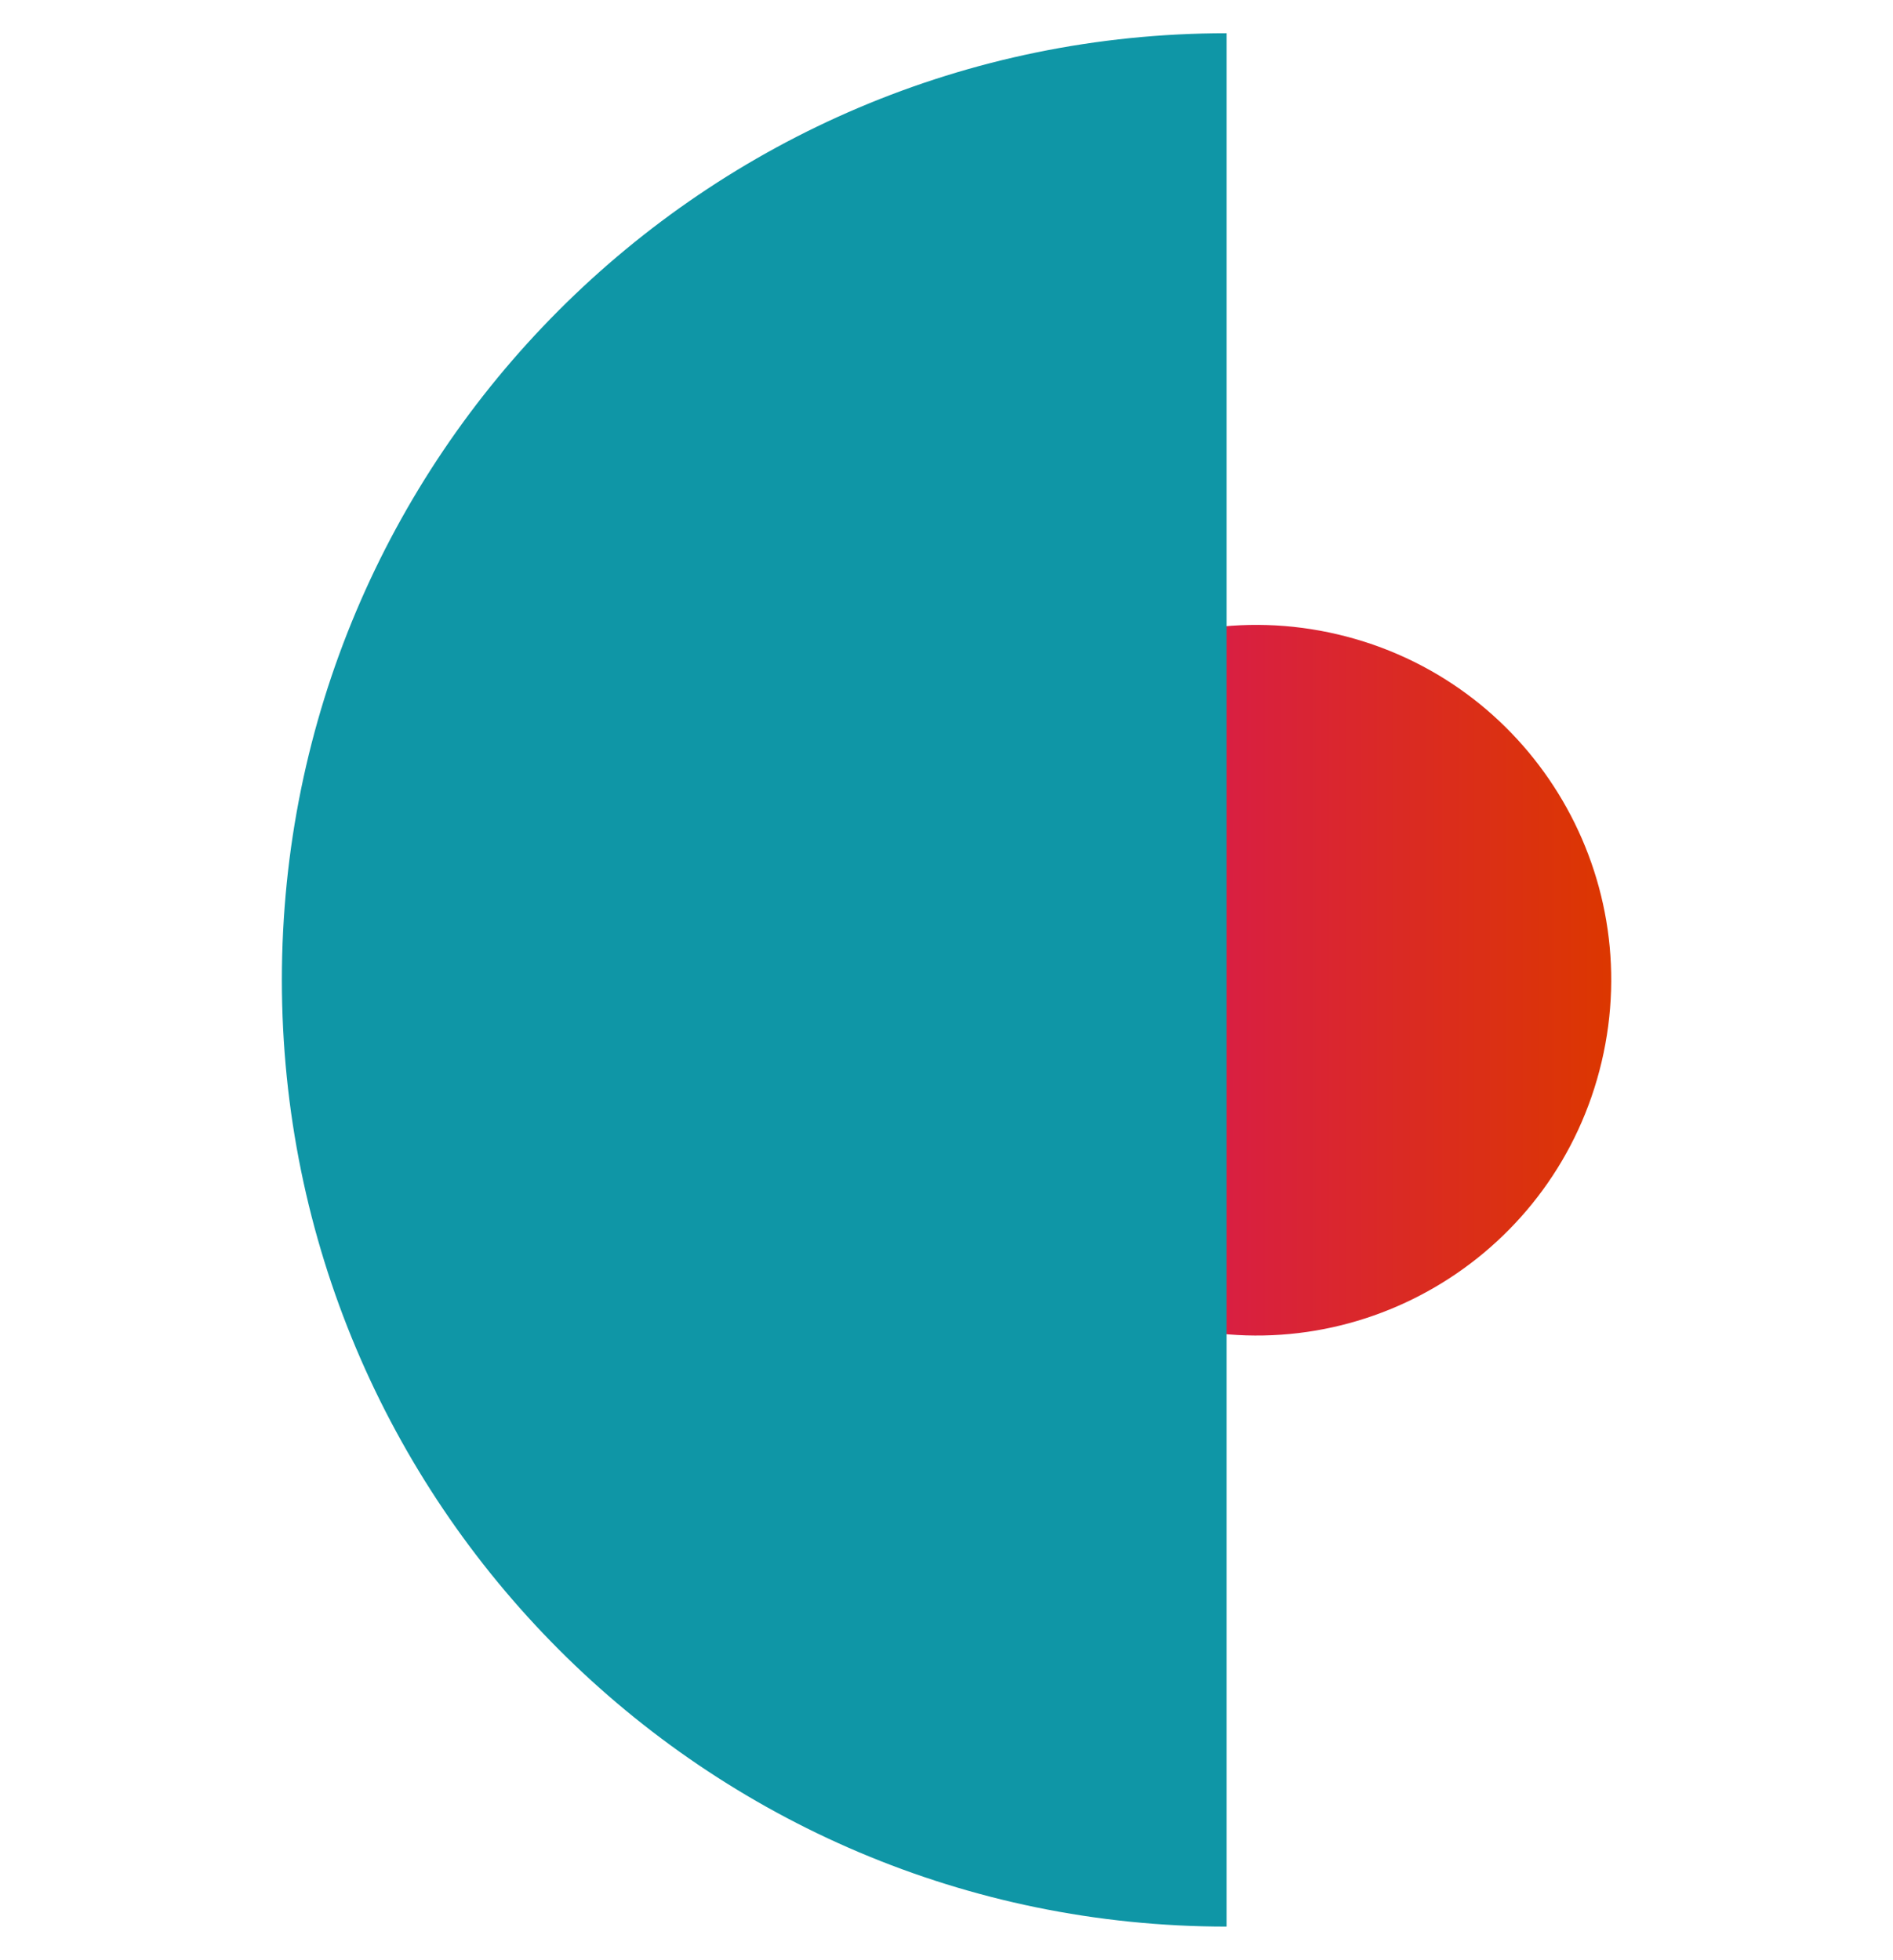 <svg xmlns="http://www.w3.org/2000/svg" xmlns:xlink="http://www.w3.org/1999/xlink" id="Layer_1" x="0px" y="0px" viewBox="0 0 319 330.2" style="enable-background:new 0 0 319 330.2;" xml:space="preserve"><style type="text/css">	.st0{fill:url(#SVGID_1_);}	.st1{fill:#0F96A6;}	.st2{clip-path:url(#SVGID_00000022531131445960093810000005313043763370085797_);}	.st3{fill:url(#SVGID_00000098943048854072697600000017664702794223684504_);}	.st4{fill:#FFFFFF;filter:url(#Adobe_OpacityMaskFilter);}	.st5{mask:url(#mask0_9420_9134_00000039118569302429630270000003527705413119995279_);}	.st6{clip-path:url(#SVGID_00000079475219281152098570000009598424105130284180_);}	.st7{fill:url(#SVGID_00000120537440543551823590000015575638216116500911_);}</style><linearGradient id="SVGID_1_" gradientUnits="userSpaceOnUse" x1="151.984" y1="165.11" x2="271.507" y2="165.11">	<stop offset="0" style="stop-color:#D60B79"></stop>	<stop offset="1" style="stop-color:#DC3700"></stop></linearGradient><path class="st0" d="M198,223.4c32.1,7.6,64.3-12.3,71.9-44.5c7.6-32.2-12.3-64.4-44.4-72c-32.1-7.6-64.3,12.3-71.9,44.5 C146,183.5,165.9,215.8,198,223.4z"></path><path class="st1" d="M206.7,324.6c-87.9,0-159.2-71.4-159.2-159.5C47.5,77,118.8,5.6,206.7,5.6V324.6z"></path><g>	<defs>		<rect id="SVGID_00000082355698996238389310000005665771572174252160_" x="-87.4" y="-259.3" width="300" height="206"></rect>	</defs>	<clipPath id="SVGID_00000148631474257455548200000013452621168307434381_">		<use xlink:href="#SVGID_00000082355698996238389310000005665771572174252160_" style="overflow:visible;"></use>	</clipPath>	<g style="clip-path:url(#SVGID_00000148631474257455548200000013452621168307434381_);">					<linearGradient id="SVGID_00000041289078242325977990000012964390231707690882_" gradientUnits="userSpaceOnUse" x1="-59.985" y1="561.972" x2="72.466" y2="429.508" gradientTransform="matrix(1 0 0 -1 0 330.11)">			<stop offset="0" style="stop-color:#D60B79"></stop>			<stop offset="1" style="stop-color:#DC3700"></stop>		</linearGradient>		<path style="fill:url(#SVGID_00000041289078242325977990000012964390231707690882_);" d="M72.5-99.4c36.6-36.6,36.6-95.9,0-132.5   c-36.6-36.6-95.9-36.6-132.5,0c-36.6,36.6-36.6,95.9,0,132.5C-23.4-62.8,35.9-62.8,72.5-99.4z"></path>		<defs>			<filter id="Adobe_OpacityMaskFilter" filterUnits="userSpaceOnUse" x="-7.6" y="-240.2" width="201.2" height="186.9">							</filter>		</defs>					<mask maskUnits="userSpaceOnUse" x="-7.6" y="-240.2" width="201.2" height="186.9" id="mask0_9420_9134_00000039118569302429630270000003527705413119995279_">			<path class="st4" d="M186-137.3c5.9-51.4-31-97.8-82.4-103.7c-51.4-5.9-97.8,31-103.7,82.4c-5.9,51.4,31,97.8,82.4,103.7    C133.7-49,180.1-85.9,186-137.3z"></path>		</mask>		<g class="st5">			<path class="st1" d="M3.3-58.8c0,3-2.4,5.5-5.5,5.5c-3,0-5.5-2.4-5.5-5.5s2.4-5.5,5.5-5.5C0.9-64.2,3.3-61.8,3.3-58.8z"></path>			<path class="st1" d="M22.3-58.8c0,3-2.4,5.5-5.5,5.5c-3,0-5.5-2.4-5.5-5.5s2.4-5.5,5.5-5.5C19.9-64.2,22.3-61.8,22.3-58.8z"></path>			<path class="st1" d="M41.4-58.8c0,3-2.4,5.5-5.5,5.5c-3,0-5.5-2.4-5.5-5.5s2.4-5.5,5.5-5.5C38.9-64.2,41.4-61.8,41.4-58.8z"></path>			<path class="st1" d="M60.4-58.8c0,3-2.4,5.5-5.5,5.5c-3,0-5.5-2.4-5.5-5.5s2.4-5.5,5.5-5.5C57.9-64.2,60.4-61.8,60.4-58.8z"></path>			<path class="st1" d="M79.4-58.8c0,3-2.4,5.5-5.5,5.5c-3,0-5.5-2.4-5.5-5.5s2.5-5.5,5.5-5.5C77-64.2,79.4-61.8,79.4-58.8z"></path>			<path class="st1" d="M98.4-58.8c0,3-2.4,5.5-5.5,5.5c-3,0-5.5-2.4-5.5-5.5s2.4-5.5,5.5-5.5C96-64.2,98.4-61.8,98.4-58.8z"></path>			<path class="st1" d="M117.5-58.8c0,3-2.4,5.5-5.5,5.5c-3,0-5.5-2.4-5.5-5.5s2.5-5.5,5.5-5.5C115-64.2,117.5-61.8,117.5-58.8z"></path>			<path class="st1" d="M136.5-58.8c0,3-2.5,5.5-5.5,5.5c-3,0-5.5-2.4-5.5-5.5s2.4-5.5,5.5-5.5C134-64.2,136.5-61.8,136.5-58.8z"></path>			<path class="st1" d="M155.5-58.8c0,3-2.4,5.5-5.5,5.5c-3,0-5.5-2.4-5.5-5.5s2.5-5.5,5.5-5.5C153.1-64.2,155.5-61.8,155.5-58.8z"></path>			<path class="st1" d="M174.5-58.8c0,3-2.4,5.5-5.5,5.5c-3,0-5.5-2.4-5.5-5.5s2.4-5.5,5.5-5.5C172.1-64.2,174.5-61.8,174.5-58.8z"></path>			<path class="st1" d="M193.6-58.8c0,3-2.4,5.5-5.5,5.5c-3,0-5.5-2.4-5.5-5.5s2.4-5.5,5.5-5.5C191.1-64.2,193.6-61.8,193.6-58.8z"></path>			<path class="st1" d="M3.3-78.3c0,3-2.4,5.5-5.5,5.5c-3,0-5.5-2.4-5.5-5.5c0-3,2.4-5.5,5.5-5.5C0.9-83.8,3.3-81.3,3.3-78.3z"></path>			<path class="st1" d="M22.3-78.3c0,3-2.4,5.5-5.5,5.5c-3,0-5.5-2.4-5.5-5.5c0-3,2.4-5.5,5.5-5.5C19.9-83.8,22.3-81.3,22.3-78.3z"></path>			<path class="st1" d="M41.4-78.3c0,3-2.4,5.5-5.5,5.5c-3,0-5.5-2.4-5.5-5.5c0-3,2.4-5.5,5.5-5.5C38.9-83.8,41.4-81.3,41.4-78.3z"></path>			<path class="st1" d="M60.4-78.3c0,3-2.4,5.5-5.5,5.5c-3,0-5.5-2.4-5.5-5.5c0-3,2.4-5.5,5.5-5.5C57.9-83.8,60.4-81.3,60.4-78.3z"></path>			<path class="st1" d="M79.4-78.3c0,3-2.4,5.5-5.5,5.5c-3,0-5.5-2.4-5.5-5.5c0-3,2.5-5.5,5.5-5.5C77-83.8,79.4-81.3,79.4-78.3z"></path>			<path class="st1" d="M98.4-78.3c0,3-2.4,5.5-5.5,5.5c-3,0-5.5-2.4-5.5-5.5c0-3,2.4-5.5,5.5-5.5C96-83.8,98.4-81.3,98.4-78.3z"></path>			<path class="st1" d="M117.5-78.3c0,3-2.4,5.5-5.5,5.5c-3,0-5.5-2.4-5.5-5.5c0-3,2.5-5.5,5.5-5.5C115-83.8,117.5-81.3,117.5-78.3z    "></path>			<path class="st1" d="M136.5-78.3c0,3-2.5,5.5-5.5,5.5c-3,0-5.5-2.4-5.5-5.5c0-3,2.4-5.5,5.5-5.5C134-83.8,136.5-81.3,136.5-78.3z    "></path>			<path class="st1" d="M155.5-78.3c0,3-2.4,5.5-5.5,5.5c-3,0-5.5-2.4-5.5-5.5c0-3,2.5-5.5,5.5-5.5    C153.1-83.8,155.5-81.3,155.5-78.3z"></path>			<path class="st1" d="M174.5-78.3c0,3-2.4,5.5-5.5,5.5c-3,0-5.5-2.4-5.5-5.5c0-3,2.4-5.5,5.5-5.5    C172.1-83.8,174.5-81.3,174.5-78.3z"></path>			<path class="st1" d="M193.6-78.3c0,3-2.4,5.5-5.5,5.5c-3,0-5.5-2.4-5.5-5.5c0-3,2.4-5.5,5.5-5.5    C191.1-83.8,193.6-81.3,193.6-78.3z"></path>			<path class="st1" d="M3.3-97.9c0,3-2.4,5.5-5.5,5.5c-3,0-5.5-2.4-5.5-5.5c0-3,2.4-5.5,5.5-5.5C0.9-103.3,3.3-100.9,3.3-97.9z"></path>			<path class="st1" d="M22.3-97.9c0,3-2.4,5.5-5.5,5.5c-3,0-5.5-2.4-5.5-5.5c0-3,2.4-5.5,5.5-5.5C19.9-103.3,22.3-100.9,22.3-97.9z    "></path>			<path class="st1" d="M41.4-97.9c0,3-2.4,5.5-5.5,5.5c-3,0-5.5-2.4-5.5-5.5c0-3,2.4-5.5,5.5-5.5C38.9-103.3,41.4-100.9,41.4-97.9z    "></path>			<path class="st1" d="M60.4-97.9c0,3-2.4,5.5-5.5,5.5c-3,0-5.5-2.4-5.5-5.5c0-3,2.4-5.5,5.5-5.5C57.9-103.3,60.4-100.9,60.4-97.9z    "></path>			<path class="st1" d="M79.4-97.9c0,3-2.4,5.5-5.5,5.5c-3,0-5.5-2.4-5.5-5.5c0-3,2.5-5.5,5.5-5.5C77-103.3,79.4-100.9,79.4-97.9z"></path>			<path class="st1" d="M98.4-97.9c0,3-2.4,5.5-5.5,5.5c-3,0-5.5-2.4-5.5-5.5c0-3,2.4-5.5,5.5-5.5C96-103.3,98.4-100.9,98.4-97.9z"></path>			<path class="st1" d="M117.5-97.9c0,3-2.4,5.5-5.5,5.5c-3,0-5.5-2.4-5.5-5.5c0-3,2.5-5.5,5.5-5.5    C115-103.3,117.5-100.9,117.5-97.9z"></path>			<path class="st1" d="M136.5-97.9c0,3-2.5,5.5-5.5,5.5c-3,0-5.5-2.4-5.5-5.5c0-3,2.4-5.5,5.5-5.5    C134-103.3,136.5-100.9,136.5-97.9z"></path>			<path class="st1" d="M155.5-97.9c0,3-2.4,5.5-5.5,5.5c-3,0-5.5-2.4-5.5-5.5c0-3,2.5-5.5,5.5-5.5    C153.1-103.3,155.5-100.9,155.5-97.9z"></path>			<path class="st1" d="M174.5-97.9c0,3-2.4,5.5-5.5,5.5c-3,0-5.5-2.4-5.5-5.5c0-3,2.4-5.5,5.5-5.5    C172.1-103.3,174.5-100.9,174.5-97.9z"></path>			<path class="st1" d="M193.6-97.9c0,3-2.4,5.5-5.5,5.5c-3,0-5.5-2.4-5.5-5.5c0-3,2.4-5.5,5.5-5.5    C191.1-103.3,193.6-100.9,193.6-97.9z"></path>			<path class="st1" d="M3.3-117.4c0,3-2.4,5.5-5.5,5.5c-3,0-5.5-2.4-5.5-5.5s2.4-5.5,5.5-5.5C0.9-122.9,3.3-120.4,3.3-117.4z"></path>			<path class="st1" d="M22.3-117.4c0,3-2.4,5.5-5.5,5.5c-3,0-5.5-2.4-5.5-5.5s2.4-5.5,5.5-5.5C19.9-122.9,22.3-120.4,22.3-117.4z"></path>			<path class="st1" d="M41.4-117.4c0,3-2.4,5.5-5.5,5.5c-3,0-5.5-2.4-5.5-5.5s2.4-5.5,5.5-5.5C38.9-122.9,41.4-120.4,41.4-117.4z"></path>			<path class="st1" d="M60.4-117.4c0,3-2.4,5.5-5.5,5.5c-3,0-5.5-2.4-5.5-5.5s2.4-5.5,5.5-5.5C57.9-122.9,60.4-120.4,60.4-117.4z"></path>			<path class="st1" d="M79.4-117.4c0,3-2.4,5.5-5.5,5.5c-3,0-5.5-2.4-5.5-5.5s2.5-5.5,5.5-5.5C77-122.9,79.4-120.4,79.4-117.4z"></path>			<path class="st1" d="M98.4-117.4c0,3-2.4,5.5-5.5,5.5c-3,0-5.5-2.4-5.5-5.5s2.4-5.5,5.5-5.5C96-122.9,98.4-120.4,98.4-117.4z"></path>			<path class="st1" d="M117.5-117.4c0,3-2.4,5.5-5.5,5.5c-3,0-5.5-2.4-5.5-5.5s2.5-5.5,5.5-5.5C115-122.9,117.5-120.4,117.5-117.4z    "></path>			<path class="st1" d="M136.5-117.4c0,3-2.5,5.5-5.5,5.5c-3,0-5.5-2.4-5.5-5.5s2.4-5.5,5.5-5.5C134-122.9,136.5-120.4,136.5-117.4z    "></path>			<path class="st1" d="M155.5-117.4c0,3-2.4,5.5-5.5,5.5c-3,0-5.5-2.4-5.5-5.5s2.5-5.5,5.5-5.5    C153.1-122.9,155.5-120.4,155.5-117.4z"></path>			<path class="st1" d="M174.5-117.4c0,3-2.4,5.5-5.5,5.5c-3,0-5.5-2.4-5.5-5.5s2.4-5.5,5.5-5.5    C172.1-122.9,174.5-120.4,174.5-117.4z"></path>			<path class="st1" d="M193.6-117.4c0,3-2.4,5.5-5.5,5.5c-3,0-5.5-2.4-5.5-5.5s2.4-5.5,5.5-5.5    C191.1-122.9,193.6-120.4,193.6-117.4z"></path>			<path class="st1" d="M3.3-137c0,3-2.4,5.5-5.5,5.5c-3,0-5.5-2.4-5.5-5.5c0-3,2.4-5.5,5.5-5.5C0.9-142.4,3.3-140,3.3-137z"></path>			<path class="st1" d="M22.3-137c0,3-2.4,5.5-5.5,5.5c-3,0-5.5-2.4-5.5-5.5c0-3,2.4-5.5,5.5-5.5C19.9-142.4,22.3-140,22.3-137z"></path>			<path class="st1" d="M41.4-137c0,3-2.4,5.5-5.5,5.5c-3,0-5.5-2.4-5.5-5.5c0-3,2.4-5.5,5.5-5.5C38.9-142.4,41.4-140,41.4-137z"></path>			<path class="st1" d="M60.4-137c0,3-2.4,5.5-5.5,5.5c-3,0-5.5-2.4-5.5-5.5c0-3,2.4-5.5,5.5-5.5C57.9-142.4,60.4-140,60.4-137z"></path>			<path class="st1" d="M79.4-137c0,3-2.4,5.5-5.5,5.5c-3,0-5.5-2.4-5.5-5.5c0-3,2.5-5.5,5.5-5.5C77-142.4,79.4-140,79.4-137z"></path>			<path class="st1" d="M98.4-137c0,3-2.4,5.5-5.5,5.5c-3,0-5.5-2.4-5.5-5.5c0-3,2.4-5.5,5.5-5.5C96-142.4,98.4-140,98.4-137z"></path>			<path class="st1" d="M117.5-137c0,3-2.4,5.5-5.5,5.5c-3,0-5.5-2.4-5.5-5.5c0-3,2.5-5.5,5.5-5.5C115-142.4,117.5-140,117.5-137z"></path>			<path class="st1" d="M136.5-137c0,3-2.5,5.5-5.5,5.5c-3,0-5.5-2.4-5.5-5.5c0-3,2.4-5.5,5.5-5.5C134-142.4,136.5-140,136.5-137z"></path>			<path class="st1" d="M155.5-137c0,3-2.4,5.5-5.5,5.5c-3,0-5.5-2.4-5.5-5.5c0-3,2.5-5.5,5.5-5.5C153.1-142.4,155.5-140,155.5-137z    "></path>			<path class="st1" d="M174.5-137c0,3-2.4,5.5-5.5,5.5c-3,0-5.5-2.4-5.5-5.5c0-3,2.4-5.5,5.5-5.5C172.1-142.4,174.5-140,174.5-137z    "></path>			<path class="st1" d="M193.6-137c0,3-2.4,5.5-5.5,5.5c-3,0-5.5-2.4-5.5-5.5c0-3,2.4-5.5,5.5-5.5C191.1-142.4,193.6-140,193.6-137z    "></path>			<path class="st1" d="M3.3-156.5c0,3-2.4,5.5-5.5,5.5c-3,0-5.5-2.4-5.5-5.5c0-3,2.4-5.5,5.5-5.5C0.9-162,3.3-159.6,3.3-156.5z"></path>			<path class="st1" d="M22.3-156.5c0,3-2.4,5.5-5.5,5.5c-3,0-5.5-2.4-5.5-5.5c0-3,2.4-5.5,5.5-5.5C19.9-162,22.3-159.6,22.3-156.5z    "></path>			<path class="st1" d="M41.4-156.5c0,3-2.4,5.5-5.5,5.5c-3,0-5.5-2.4-5.5-5.5c0-3,2.4-5.5,5.5-5.5C38.9-162,41.4-159.6,41.4-156.5z    "></path>			<path class="st1" d="M60.4-156.5c0,3-2.4,5.5-5.5,5.5c-3,0-5.5-2.4-5.5-5.5c0-3,2.4-5.5,5.5-5.5C57.9-162,60.4-159.6,60.4-156.5z    "></path>			<path class="st1" d="M79.4-156.5c0,3-2.4,5.5-5.5,5.5c-3,0-5.5-2.4-5.5-5.5c0-3,2.5-5.5,5.5-5.5C77-162,79.4-159.6,79.4-156.5z"></path>			<path class="st1" d="M98.4-156.5c0,3-2.4,5.5-5.5,5.5c-3,0-5.5-2.4-5.5-5.5c0-3,2.4-5.5,5.5-5.5C96-162,98.4-159.6,98.4-156.5z"></path>			<path class="st1" d="M117.5-156.5c0,3-2.4,5.5-5.5,5.5c-3,0-5.5-2.4-5.5-5.5c0-3,2.5-5.5,5.5-5.5    C115-162,117.5-159.6,117.5-156.5z"></path>			<path class="st1" d="M136.5-156.5c0,3-2.5,5.5-5.5,5.5c-3,0-5.5-2.4-5.5-5.5c0-3,2.4-5.5,5.5-5.5    C134-162,136.5-159.6,136.5-156.5z"></path>			<path class="st1" d="M155.5-156.5c0,3-2.4,5.5-5.5,5.5c-3,0-5.5-2.4-5.5-5.5c0-3,2.5-5.5,5.5-5.5    C153.1-162,155.5-159.6,155.5-156.5z"></path>			<path class="st1" d="M174.5-156.5c0,3-2.4,5.5-5.5,5.5c-3,0-5.5-2.4-5.5-5.5c0-3,2.4-5.5,5.5-5.5    C172.1-162,174.5-159.6,174.5-156.5z"></path>			<path class="st1" d="M193.6-156.5c0,3-2.4,5.5-5.5,5.5c-3,0-5.5-2.4-5.5-5.5c0-3,2.4-5.5,5.5-5.5    C191.1-162,193.6-159.6,193.6-156.5z"></path>			<path class="st1" d="M3.3-176.1c0,3-2.4,5.5-5.5,5.5c-3,0-5.5-2.4-5.5-5.5c0-3,2.4-5.5,5.5-5.5C0.9-181.6,3.3-179.1,3.3-176.1z"></path>			<path class="st1" d="M22.3-176.1c0,3-2.4,5.5-5.5,5.5c-3,0-5.5-2.4-5.5-5.5c0-3,2.4-5.5,5.5-5.5    C19.9-181.6,22.3-179.1,22.3-176.1z"></path>			<path class="st1" d="M41.4-176.1c0,3-2.4,5.5-5.5,5.5c-3,0-5.5-2.4-5.5-5.5c0-3,2.4-5.5,5.5-5.5    C38.9-181.6,41.4-179.1,41.4-176.1z"></path>			<path class="st1" d="M60.4-176.1c0,3-2.4,5.5-5.5,5.5c-3,0-5.5-2.4-5.5-5.5c0-3,2.4-5.5,5.5-5.5    C57.9-181.6,60.4-179.1,60.4-176.1z"></path>			<path class="st1" d="M79.4-176.1c0,3-2.4,5.5-5.5,5.5c-3,0-5.5-2.4-5.5-5.5c0-3,2.5-5.5,5.5-5.5C77-181.6,79.4-179.1,79.4-176.1z    "></path>			<path class="st1" d="M98.4-176.1c0,3-2.4,5.5-5.5,5.5c-3,0-5.5-2.4-5.5-5.5c0-3,2.4-5.5,5.5-5.5C96-181.6,98.4-179.1,98.4-176.1z    "></path>			<path class="st1" d="M117.5-176.1c0,3-2.4,5.5-5.5,5.5c-3,0-5.5-2.4-5.5-5.5c0-3,2.5-5.5,5.5-5.5    C115-181.6,117.5-179.1,117.5-176.1z"></path>			<path class="st1" d="M136.5-176.1c0,3-2.5,5.5-5.5,5.5c-3,0-5.5-2.4-5.5-5.5c0-3,2.4-5.5,5.5-5.5    C134-181.6,136.5-179.1,136.5-176.1z"></path>			<path class="st1" d="M155.5-176.1c0,3-2.4,5.5-5.5,5.5c-3,0-5.5-2.4-5.5-5.5c0-3,2.5-5.5,5.5-5.5    C153.1-181.6,155.5-179.1,155.5-176.1z"></path>			<path class="st1" d="M174.5-176.1c0,3-2.4,5.5-5.5,5.5c-3,0-5.5-2.4-5.5-5.5c0-3,2.4-5.5,5.5-5.5    C172.1-181.6,174.5-179.1,174.5-176.1z"></path>			<path class="st1" d="M193.6-176.1c0,3-2.4,5.5-5.5,5.5c-3,0-5.5-2.4-5.5-5.5c0-3,2.4-5.5,5.5-5.5    C191.1-181.6,193.6-179.1,193.6-176.1z"></path>			<path class="st1" d="M3.3-195.6c0,3-2.4,5.5-5.5,5.5c-3,0-5.5-2.4-5.5-5.5c0-3,2.4-5.5,5.5-5.5C0.9-201.1,3.3-198.7,3.3-195.6z"></path>			<path class="st1" d="M22.3-195.6c0,3-2.4,5.5-5.5,5.5c-3,0-5.5-2.4-5.5-5.5c0-3,2.4-5.5,5.5-5.5    C19.9-201.1,22.3-198.7,22.3-195.6z"></path>			<path class="st1" d="M41.4-195.6c0,3-2.4,5.5-5.5,5.5c-3,0-5.5-2.4-5.5-5.5c0-3,2.4-5.5,5.5-5.5    C38.9-201.1,41.4-198.7,41.4-195.6z"></path>			<path class="st1" d="M60.4-195.6c0,3-2.4,5.5-5.5,5.5c-3,0-5.5-2.4-5.5-5.5c0-3,2.4-5.5,5.5-5.5    C57.9-201.1,60.4-198.7,60.4-195.6z"></path>			<path class="st1" d="M79.4-195.6c0,3-2.4,5.5-5.5,5.5c-3,0-5.5-2.4-5.5-5.5c0-3,2.5-5.5,5.5-5.5C77-201.1,79.4-198.7,79.4-195.6z    "></path>			<path class="st1" d="M98.4-195.6c0,3-2.4,5.5-5.5,5.5c-3,0-5.5-2.4-5.5-5.5c0-3,2.4-5.5,5.5-5.5C96-201.1,98.4-198.7,98.4-195.6z    "></path>			<path class="st1" d="M117.5-195.6c0,3-2.4,5.5-5.5,5.5c-3,0-5.5-2.4-5.5-5.5c0-3,2.5-5.5,5.5-5.5    C115-201.1,117.5-198.7,117.5-195.6z"></path>			<path class="st1" d="M136.5-195.6c0,3-2.5,5.5-5.5,5.5c-3,0-5.5-2.4-5.5-5.5c0-3,2.4-5.5,5.5-5.5    C134-201.1,136.5-198.7,136.5-195.6z"></path>			<path class="st1" d="M155.5-195.6c0,3-2.4,5.5-5.5,5.5c-3,0-5.5-2.4-5.5-5.5c0-3,2.5-5.5,5.5-5.5    C153.1-201.1,155.5-198.7,155.5-195.6z"></path>			<path class="st1" d="M174.5-195.6c0,3-2.4,5.5-5.5,5.5c-3,0-5.5-2.4-5.5-5.5c0-3,2.4-5.5,5.5-5.5    C172.1-201.1,174.5-198.7,174.5-195.6z"></path>			<path class="st1" d="M193.6-195.6c0,3-2.4,5.5-5.5,5.5c-3,0-5.5-2.4-5.5-5.5c0-3,2.4-5.5,5.5-5.5    C191.1-201.1,193.6-198.7,193.6-195.6z"></path>			<path class="st1" d="M3.3-215.2c0,3-2.4,5.5-5.5,5.5c-3,0-5.5-2.4-5.5-5.5c0-3,2.4-5.5,5.5-5.5C0.9-220.7,3.3-218.2,3.3-215.2z"></path>			<path class="st1" d="M22.3-215.2c0,3-2.4,5.5-5.5,5.5c-3,0-5.5-2.4-5.5-5.5c0-3,2.4-5.5,5.5-5.5    C19.9-220.7,22.3-218.2,22.3-215.2z"></path>			<path class="st1" d="M41.4-215.2c0,3-2.4,5.5-5.5,5.5c-3,0-5.5-2.4-5.5-5.5c0-3,2.4-5.5,5.5-5.5    C38.9-220.7,41.4-218.2,41.4-215.2z"></path>			<path class="st1" d="M60.4-215.2c0,3-2.4,5.5-5.5,5.5c-3,0-5.5-2.4-5.5-5.5c0-3,2.4-5.5,5.5-5.5    C57.9-220.7,60.4-218.2,60.4-215.2z"></path>			<path class="st1" d="M79.4-215.2c0,3-2.4,5.5-5.5,5.5c-3,0-5.5-2.4-5.5-5.5c0-3,2.5-5.5,5.5-5.5C77-220.7,79.4-218.2,79.4-215.2z    "></path>			<path class="st1" d="M98.4-215.2c0,3-2.4,5.5-5.5,5.5c-3,0-5.5-2.4-5.5-5.5c0-3,2.4-5.5,5.5-5.5C96-220.7,98.4-218.2,98.4-215.2z    "></path>			<path class="st1" d="M117.5-215.2c0,3-2.4,5.5-5.5,5.5c-3,0-5.5-2.4-5.5-5.5c0-3,2.5-5.5,5.5-5.5    C115-220.7,117.5-218.2,117.5-215.2z"></path>			<path class="st1" d="M136.5-215.2c0,3-2.5,5.5-5.5,5.5c-3,0-5.5-2.4-5.5-5.5c0-3,2.4-5.5,5.5-5.5    C134-220.7,136.5-218.2,136.5-215.2z"></path>			<path class="st1" d="M155.5-215.2c0,3-2.4,5.5-5.5,5.5c-3,0-5.5-2.4-5.5-5.5c0-3,2.5-5.5,5.5-5.5    C153.1-220.7,155.5-218.2,155.5-215.2z"></path>			<path class="st1" d="M174.5-215.2c0,3-2.4,5.5-5.5,5.5c-3,0-5.5-2.4-5.5-5.5c0-3,2.4-5.5,5.5-5.5    C172.1-220.7,174.5-218.2,174.5-215.2z"></path>			<path class="st1" d="M193.6-215.2c0,3-2.4,5.5-5.5,5.5c-3,0-5.5-2.4-5.5-5.5c0-3,2.4-5.5,5.5-5.5    C191.1-220.7,193.6-218.2,193.6-215.2z"></path>			<path class="st1" d="M3.3-234.7c0,3-2.4,5.5-5.5,5.5c-3,0-5.5-2.4-5.5-5.5c0-3,2.4-5.5,5.5-5.5C0.9-240.2,3.3-237.8,3.3-234.7z"></path>			<path class="st1" d="M22.3-234.7c0,3-2.4,5.5-5.5,5.5c-3,0-5.5-2.4-5.5-5.5c0-3,2.4-5.5,5.5-5.5    C19.9-240.2,22.3-237.8,22.3-234.7z"></path>			<path class="st1" d="M41.4-234.7c0,3-2.4,5.5-5.5,5.5c-3,0-5.5-2.4-5.5-5.5c0-3,2.4-5.5,5.5-5.5    C38.9-240.2,41.4-237.8,41.4-234.7z"></path>			<path class="st1" d="M60.4-234.7c0,3-2.4,5.5-5.5,5.5c-3,0-5.5-2.4-5.5-5.5c0-3,2.4-5.5,5.5-5.5    C57.9-240.2,60.4-237.8,60.4-234.7z"></path>			<path class="st1" d="M79.4-234.7c0,3-2.4,5.5-5.5,5.5c-3,0-5.5-2.4-5.5-5.5c0-3,2.5-5.5,5.5-5.5C77-240.2,79.4-237.8,79.4-234.7z    "></path>			<path class="st1" d="M98.4-234.7c0,3-2.4,5.5-5.5,5.5c-3,0-5.5-2.4-5.5-5.5c0-3,2.4-5.5,5.5-5.5C96-240.2,98.4-237.8,98.4-234.7z    "></path>			<path class="st1" d="M117.5-234.7c0,3-2.4,5.5-5.5,5.5c-3,0-5.5-2.4-5.5-5.5c0-3,2.5-5.5,5.5-5.5    C115-240.2,117.5-237.8,117.5-234.7z"></path>			<path class="st1" d="M136.5-234.7c0,3-2.5,5.5-5.5,5.5c-3,0-5.5-2.4-5.5-5.5c0-3,2.4-5.5,5.5-5.5    C134-240.2,136.5-237.8,136.5-234.7z"></path>			<path class="st1" d="M155.5-234.7c0,3-2.4,5.5-5.5,5.5c-3,0-5.5-2.4-5.5-5.5c0-3,2.5-5.5,5.5-5.5    C153.1-240.2,155.5-237.8,155.5-234.7z"></path>			<path class="st1" d="M174.5-234.7c0,3-2.4,5.5-5.5,5.5c-3,0-5.5-2.4-5.5-5.5c0-3,2.4-5.5,5.5-5.5    C172.1-240.2,174.5-237.8,174.5-234.7z"></path>			<path class="st1" d="M193.6-234.7c0,3-2.4,5.5-5.5,5.5c-3,0-5.5-2.4-5.5-5.5c0-3,2.4-5.5,5.5-5.5    C191.1-240.2,193.6-237.8,193.6-234.7z"></path>		</g>	</g></g><g>	<defs>		<rect id="SVGID_00000022556869962690890690000007091046063430412953_" x="-337.4" y="-268.5" width="260" height="251"></rect>	</defs>	<clipPath id="SVGID_00000171707952709294486620000001915359981921045407_">		<use xlink:href="#SVGID_00000022556869962690890690000007091046063430412953_" style="overflow:visible;"></use>	</clipPath>	<g style="clip-path:url(#SVGID_00000171707952709294486620000001915359981921045407_);">					<linearGradient id="SVGID_00000019673512680524371360000008545975815529121681_" gradientUnits="userSpaceOnUse" x1="-127.245" y1="493.055" x2="-337.426" y2="493.055" gradientTransform="matrix(1 0 0 -1 0 330.11)">			<stop offset="0" style="stop-color:#D60B79"></stop>			<stop offset="1" style="stop-color:#DC3700"></stop>		</linearGradient>		<path style="fill:url(#SVGID_00000019673512680524371360000008545975815529121681_);" d="M-127.2-57.4v-211.1h-210.2v211.1H-127.2   z"></path>		<path class="st1" d="M-77.4-228.6h-3.4v211.1h3.4V-228.6z"></path>		<path class="st1" d="M-91.4-228.6h-3.4v211.1h3.4V-228.6z"></path>		<path class="st1" d="M-105.3-228.6h-3.4v211.1h3.4V-228.6z"></path>		<path class="st1" d="M-119.3-228.6h-3.4v211.1h3.4V-228.6z"></path>		<path class="st1" d="M-133.3-228.6h-3.4v211.1h3.4V-228.6z"></path>		<path class="st1" d="M-147.2-228.6h-3.4v211.1h3.4V-228.6z"></path>		<path class="st1" d="M-161.2-228.6h-3.4v211.1h3.4V-228.6z"></path>		<path class="st1" d="M-175.1-228.6h-3.4v211.1h3.4V-228.6z"></path>		<path class="st1" d="M-189.1-228.6h-3.4v211.1h3.4V-228.6z"></path>		<path class="st1" d="M-203-228.6h-3.4v211.1h3.4V-228.6z"></path>		<path class="st1" d="M-217-228.6h-3.4v211.1h3.4V-228.6z"></path>		<path class="st1" d="M-231-228.6h-3.4v211.1h3.4V-228.6z"></path>		<path class="st1" d="M-244.9-228.6h-3.4v211.1h3.4V-228.6z"></path>		<path class="st1" d="M-272.8-228.6h-3.4v211.1h3.4V-228.6z"></path>		<path class="st1" d="M-258.9-228.6h-3.4v211.1h3.4V-228.6z"></path>	</g></g></svg>